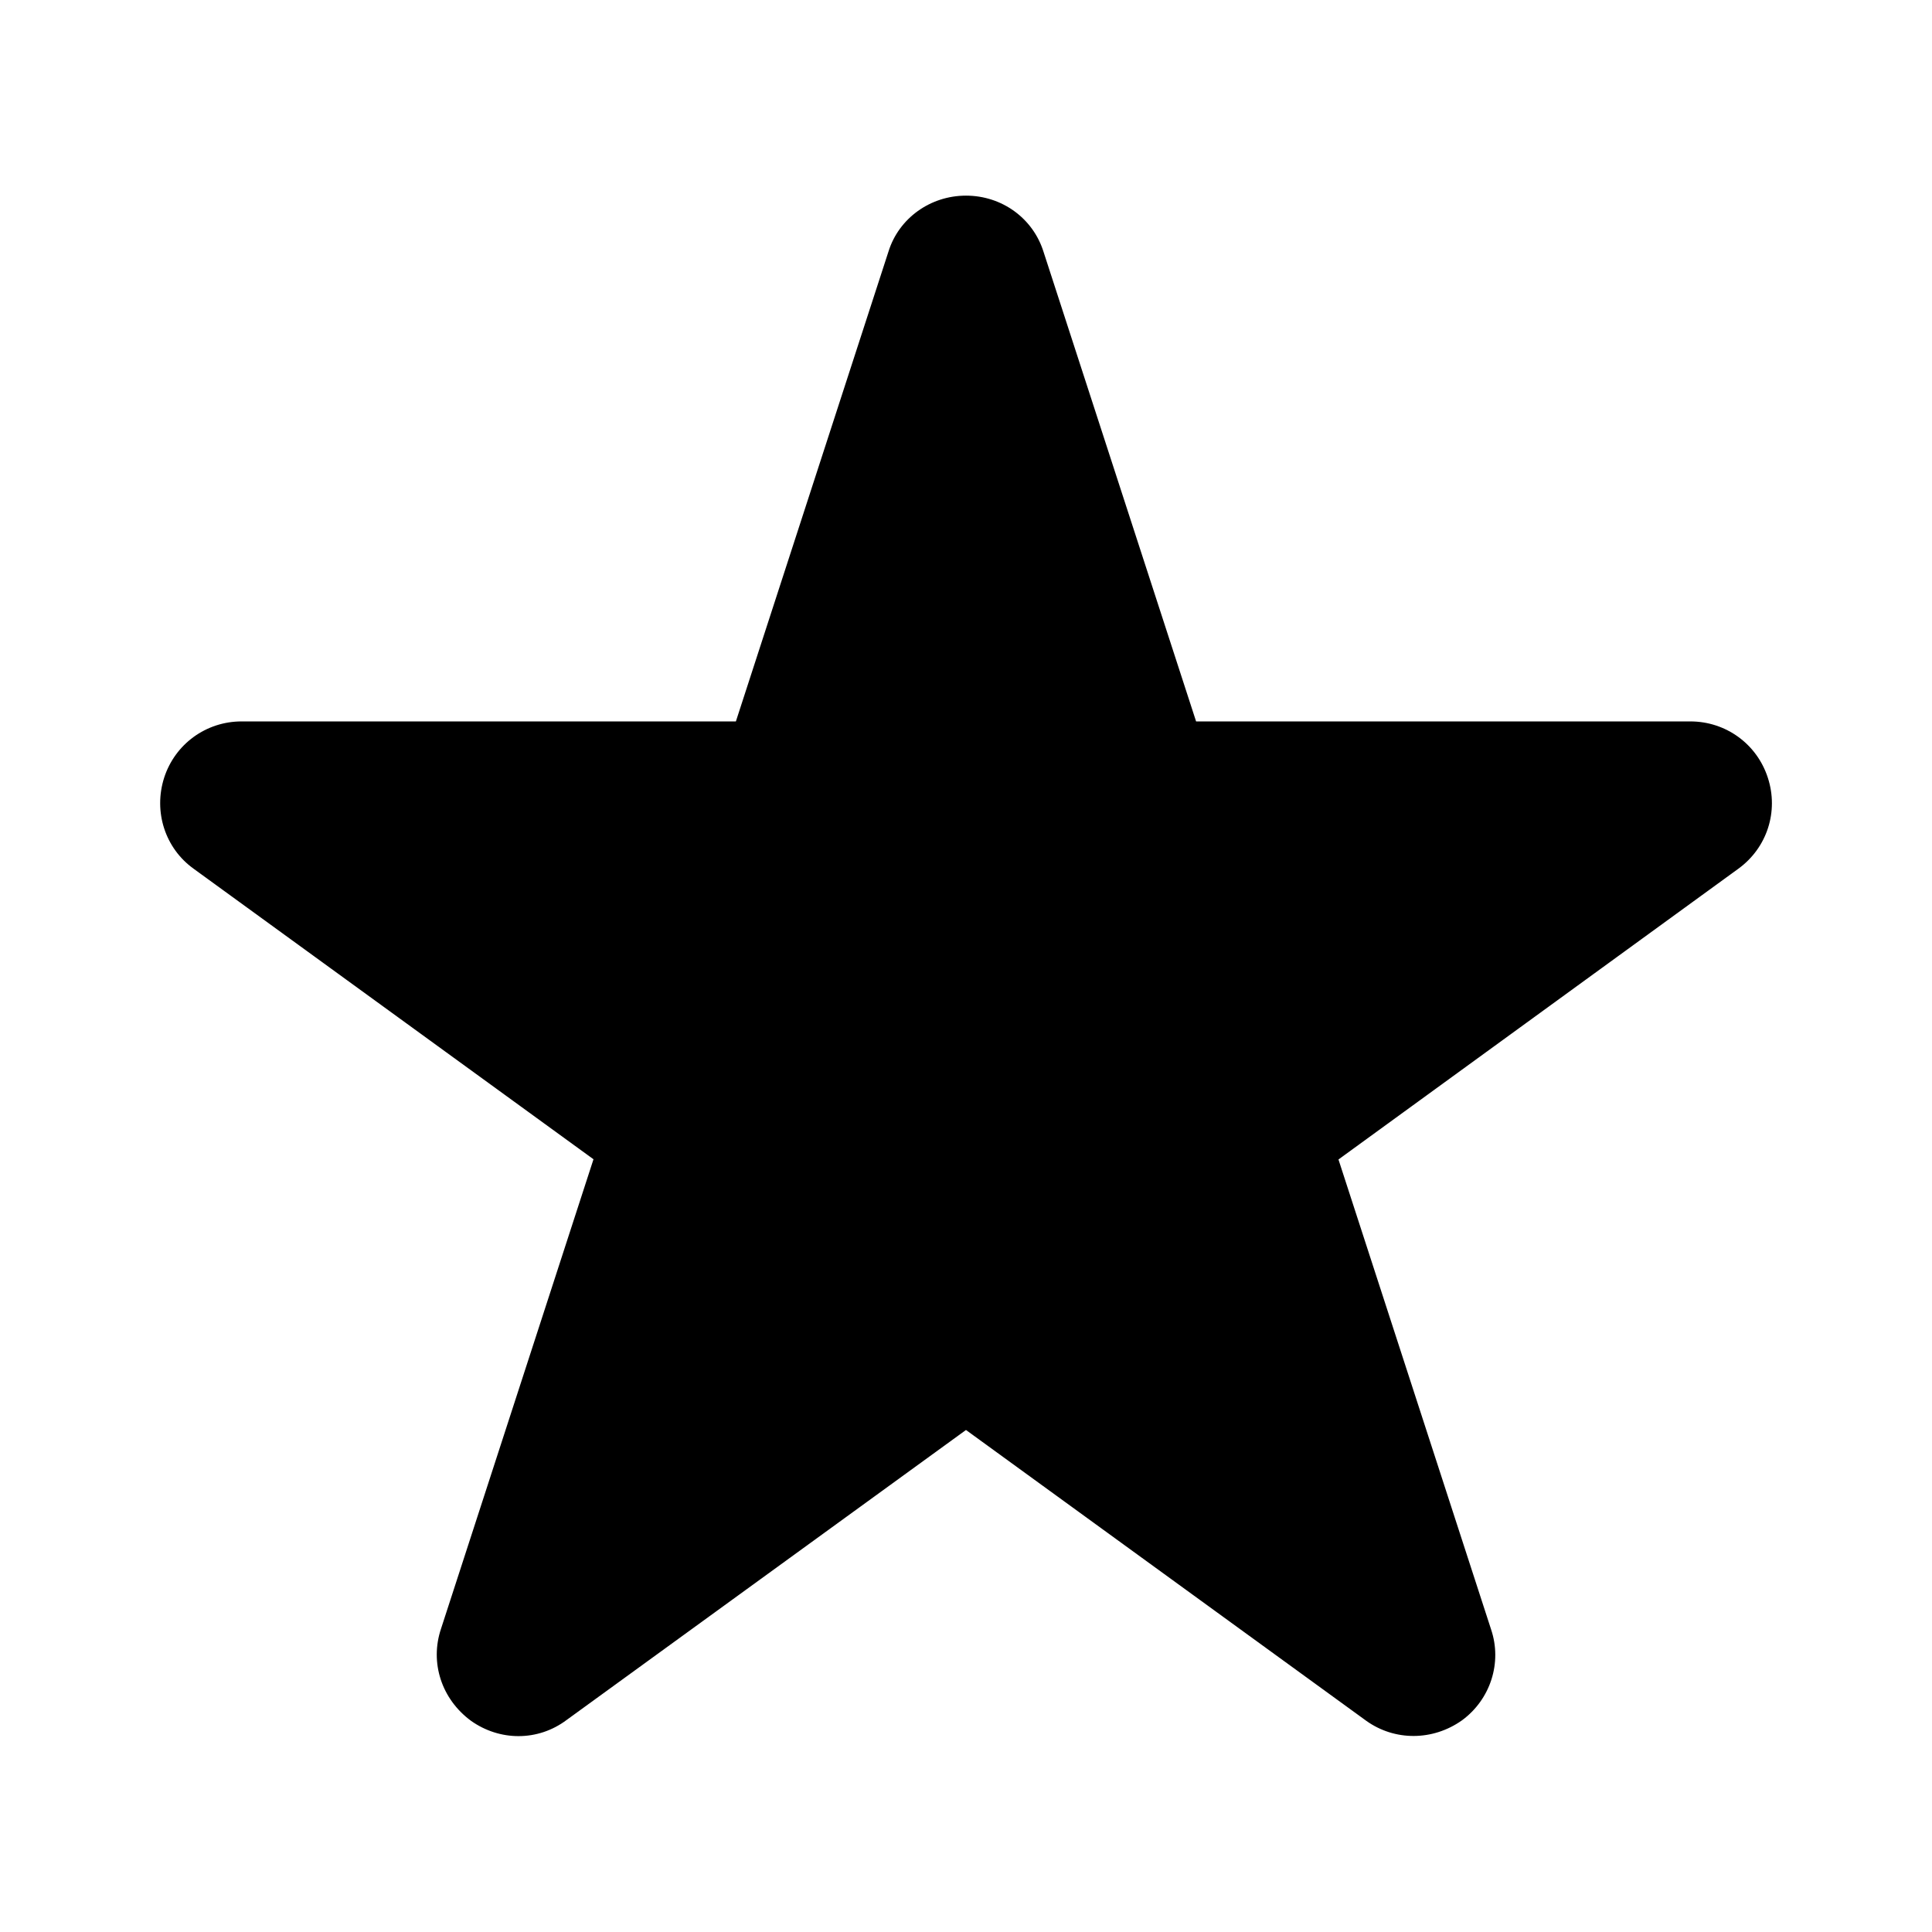 <?xml version="1.0" encoding="UTF-8"?>
<!-- Uploaded to: ICON Repo, www.iconrepo.com, Generator: ICON Repo Mixer Tools -->
<svg fill="#000000" width="800px" height="800px" version="1.1" viewBox="144 144 512 512" xmlns="http://www.w3.org/2000/svg">
 <path d="m195.32 374.23 105.96 76.988-40.41 124.43c-2.992 8.922 0.105 18.629 7.977 24.402 3.777 2.676 8.188 4.039 12.543 4.039 4.512 0 8.973-1.418 12.805-4.305l105.8-76.824 106.11 77.094c7.504 5.352 17.582 5.352 25.348-0.156 7.559-5.562 10.652-15.273 7.715-24.035l-40.461-124.59 105.96-77.043c7.609-5.512 10.758-15.168 7.82-24.141-2.887-8.922-11.125-14.906-20.52-14.906h-130.99l-40.41-124.38c-2.781-8.973-11.074-14.957-20.57-14.957-9.5 0-17.789 6.035-20.52 14.746l-40.461 124.59h-130.99c-9.395 0-17.633 5.984-20.52 14.906-2.887 9.027 0.262 18.734 7.816 24.141z"/>
</svg>